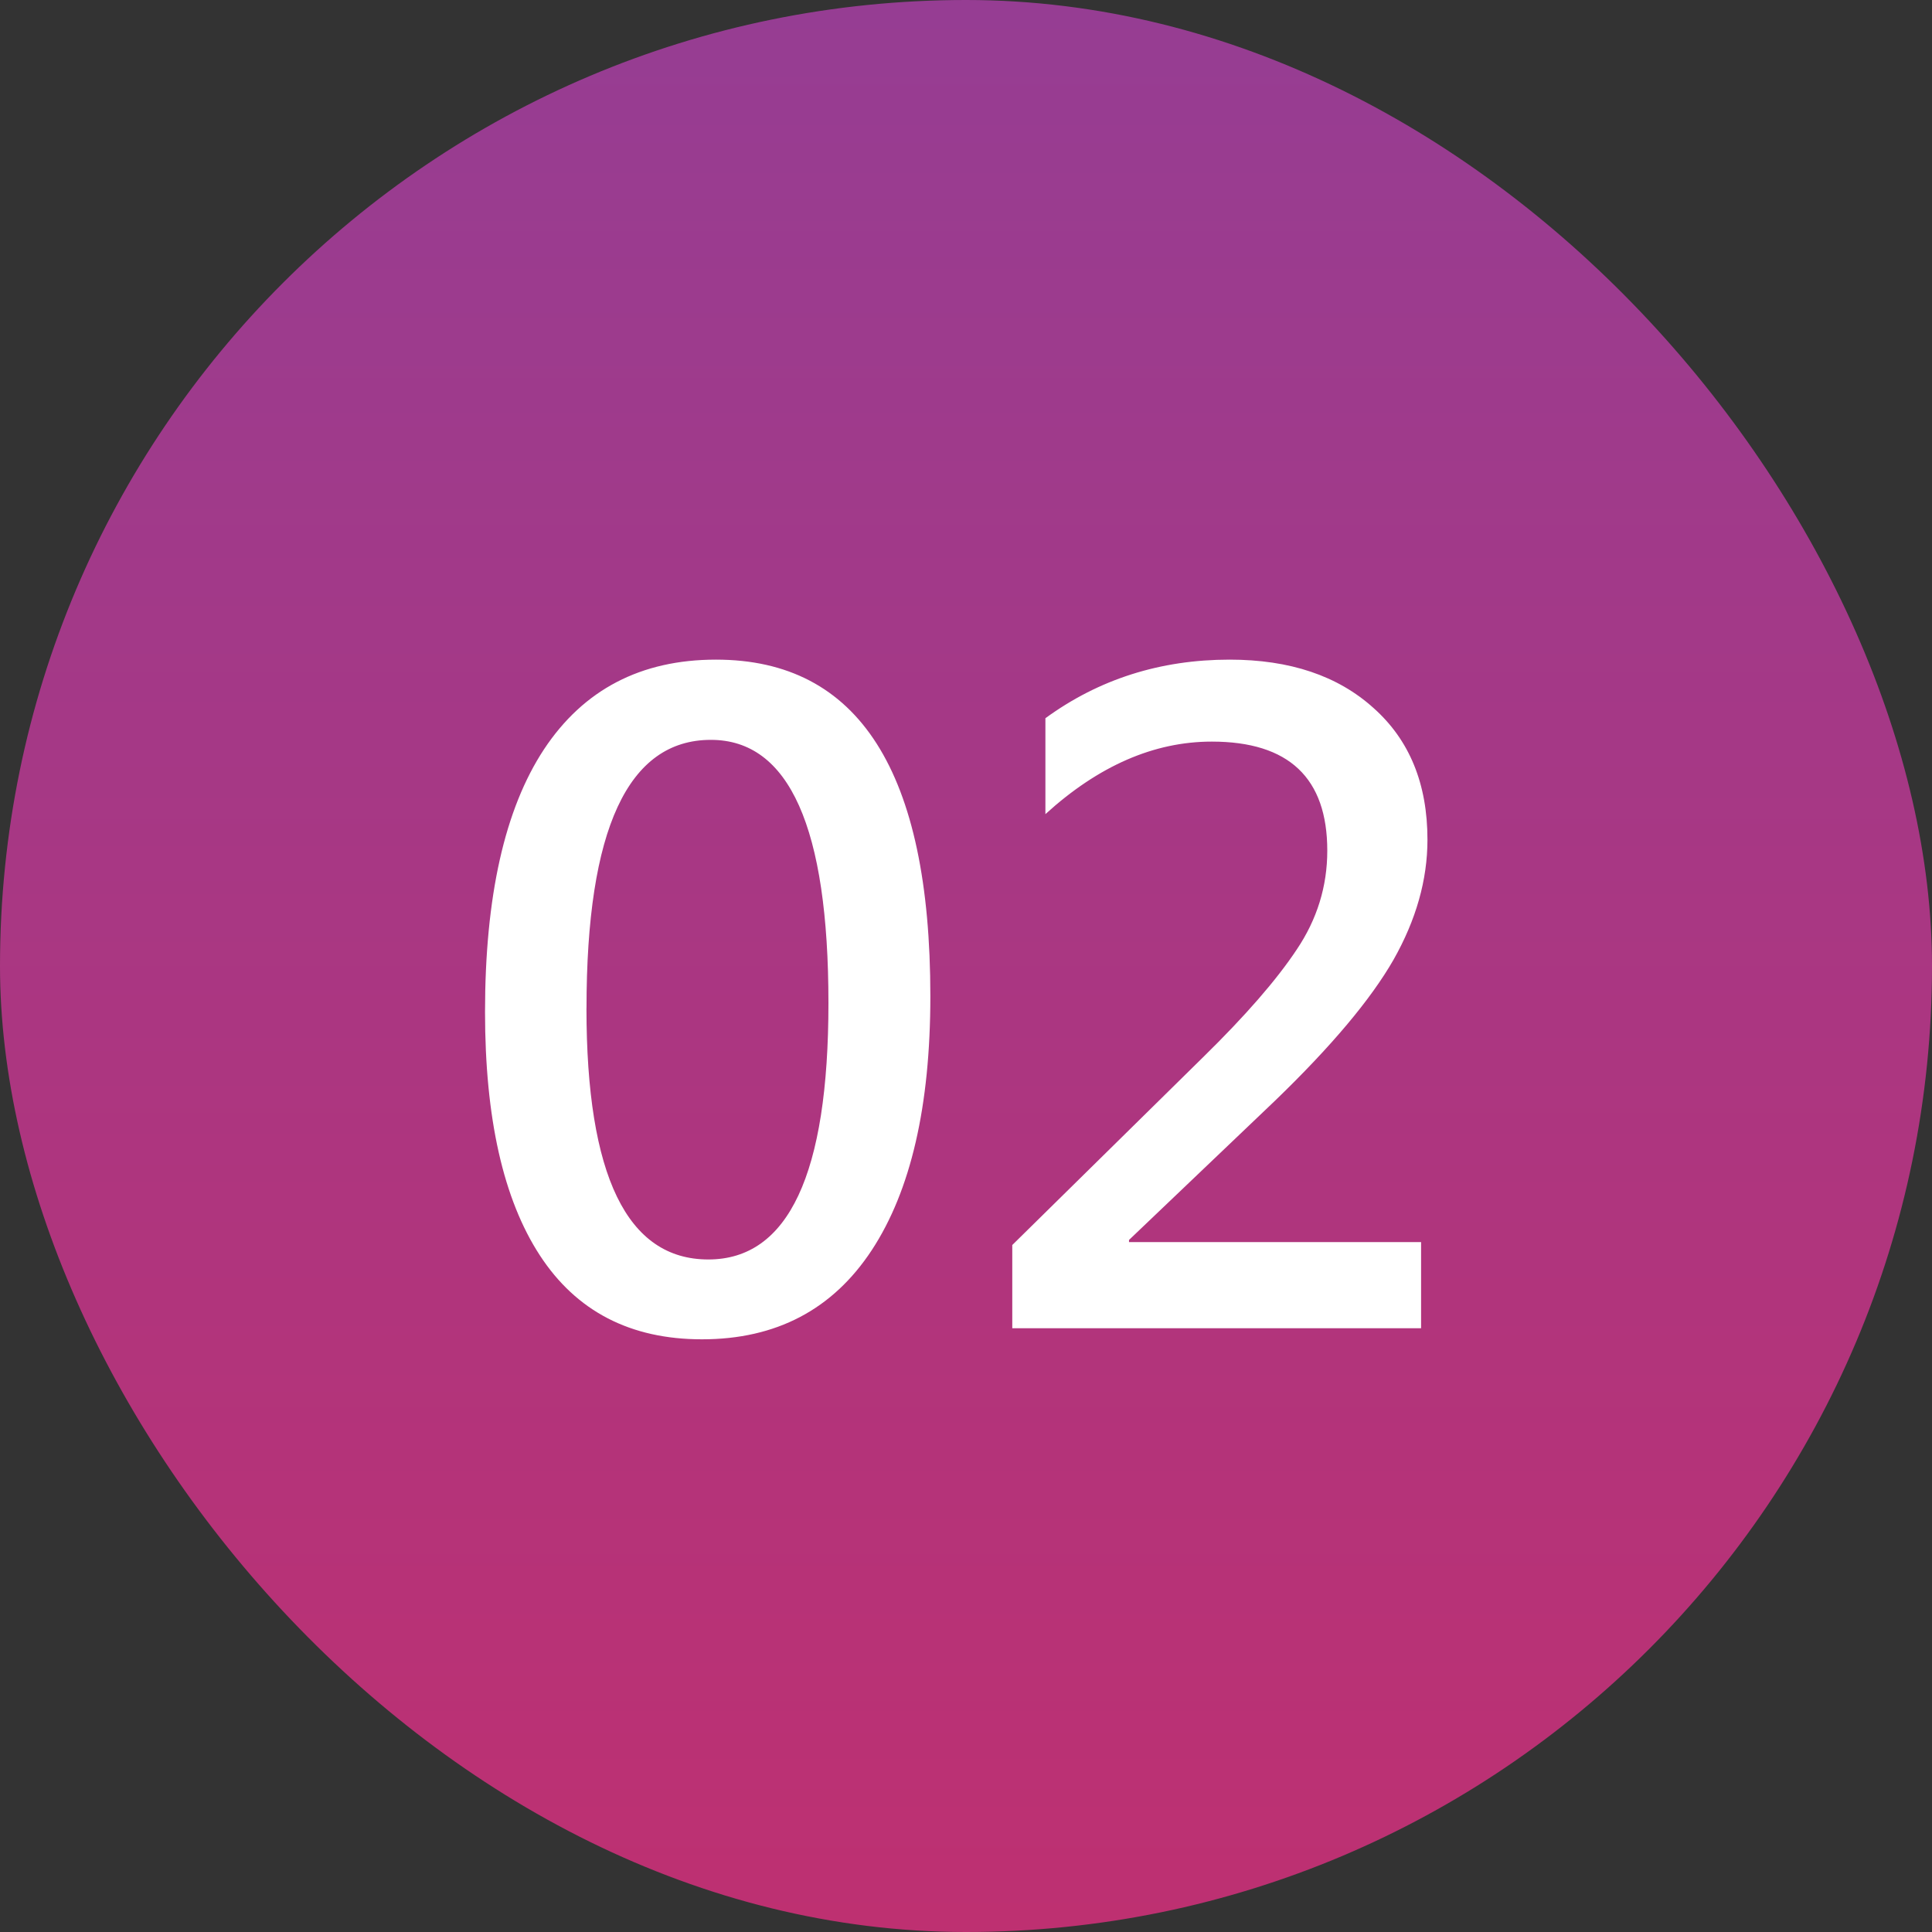 <svg width="40" height="40" viewBox="0 0 40 40" fill="none" xmlns="http://www.w3.org/2000/svg"><rect x="0" y="0" width="40" height="40" fill="#333333" stroke="none"/><rect width="40" height="40" rx="20" fill="url(#paint0_linear_16263_128879)"/><path d="M10.042 20.952c0-2.39.407-4.204 1.222-5.44.82-1.237 2.007-1.855 3.56-1.855 2.958 0 4.438 2.323 4.438 6.97 0 2.273-.405 4.025-1.213 5.256-.809 1.23-1.98 1.846-3.516 1.846-1.482 0-2.601-.58-3.357-1.74-.756-1.16-1.134-2.84-1.134-5.037zm2.1-.079c0 3.469.841 5.203 2.523 5.203 1.658 0 2.487-1.77 2.487-5.308 0-3.633-.811-5.45-2.434-5.45-1.717 0-2.575 1.852-2.575 5.555zm17.28 6.627h-8.464v-1.723l3.946-3.884c.88-.862 1.527-1.606 1.943-2.233.422-.627.633-1.31.633-2.048 0-1.506-.797-2.258-2.391-2.258-1.195 0-2.344.5-3.445 1.502V14.87c1.107-.808 2.379-1.213 3.814-1.213 1.248 0 2.241.334 2.98 1.002.744.662 1.116 1.57 1.116 2.725 0 .832-.235 1.66-.703 2.487-.47.82-1.287 1.793-2.453 2.918l-3.023 2.883v.044h6.047V27.5z" fill="#fff"/><defs><linearGradient id="paint0_linear_16263_128879" x1="19.3" y1="-5.875" x2="19.3" y2="45.875" gradientUnits="userSpaceOnUse"><stop stop-color="#903F98"/><stop offset="1" stop-color="#C42E6C"/></linearGradient></defs></svg>